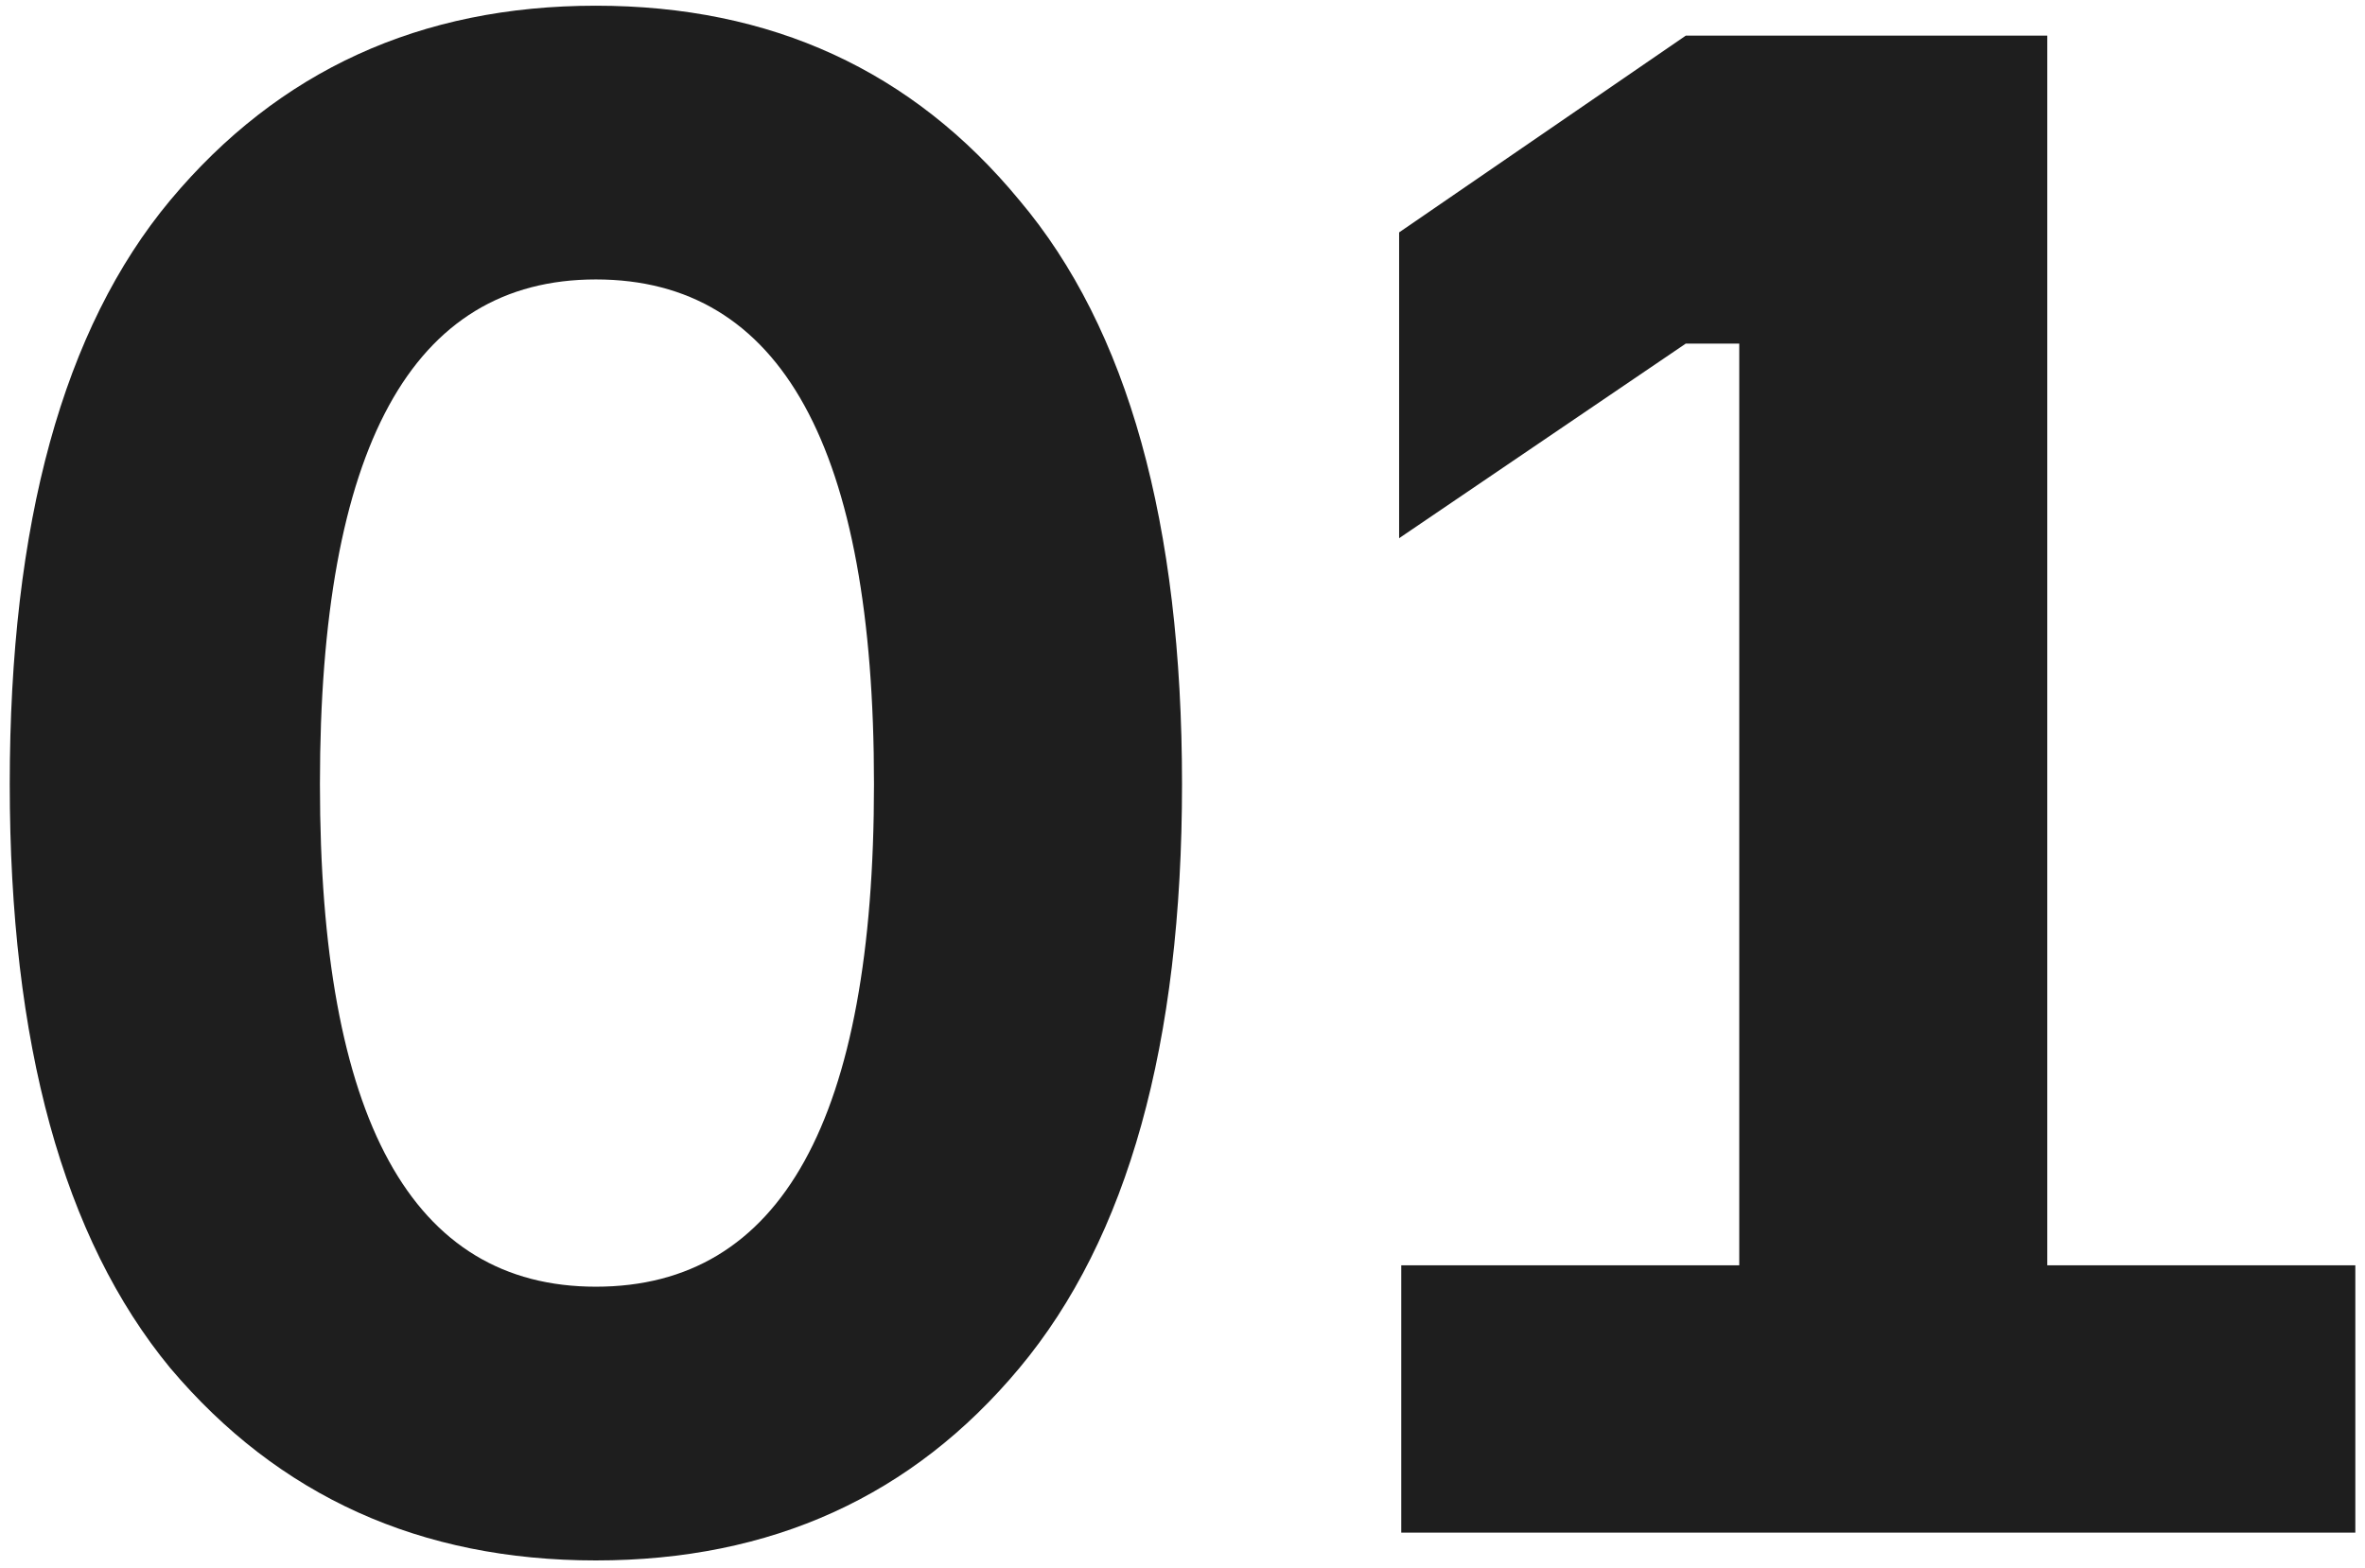 <?xml version="1.0" encoding="UTF-8"?> <svg xmlns="http://www.w3.org/2000/svg" width="199" height="132" viewBox="0 0 199 132" fill="none"><path d="M117.907 129V106.5H146.347V28.92H141.847L117.727 45.3V19.56L141.847 3H172.267V106.5H198.187V129H117.907Z" fill="#1E1E1E"></path><path d="M14.32 16.86C23.44 5.94 35.38 0.48 50.14 0.48C64.9 0.48 76.78 5.94 85.78 16.86C94.9 27.66 99.46 44.04 99.46 66C99.46 87.84 94.9 104.22 85.78 115.14C76.78 125.94 64.9 131.34 50.14 131.34C35.38 131.34 23.44 125.94 14.32 115.14C5.32 104.22 0.82 87.84 0.82 66C0.82 44.04 5.32 27.66 14.32 16.86ZM50.14 108.3C65.74 108.3 73.54 94.2 73.54 66C73.54 37.68 65.74 23.52 50.14 23.52C34.66 23.52 26.92 37.68 26.92 66C26.92 94.2 34.66 108.3 50.14 108.3Z" fill="#1E1E1E"></path></svg> 
